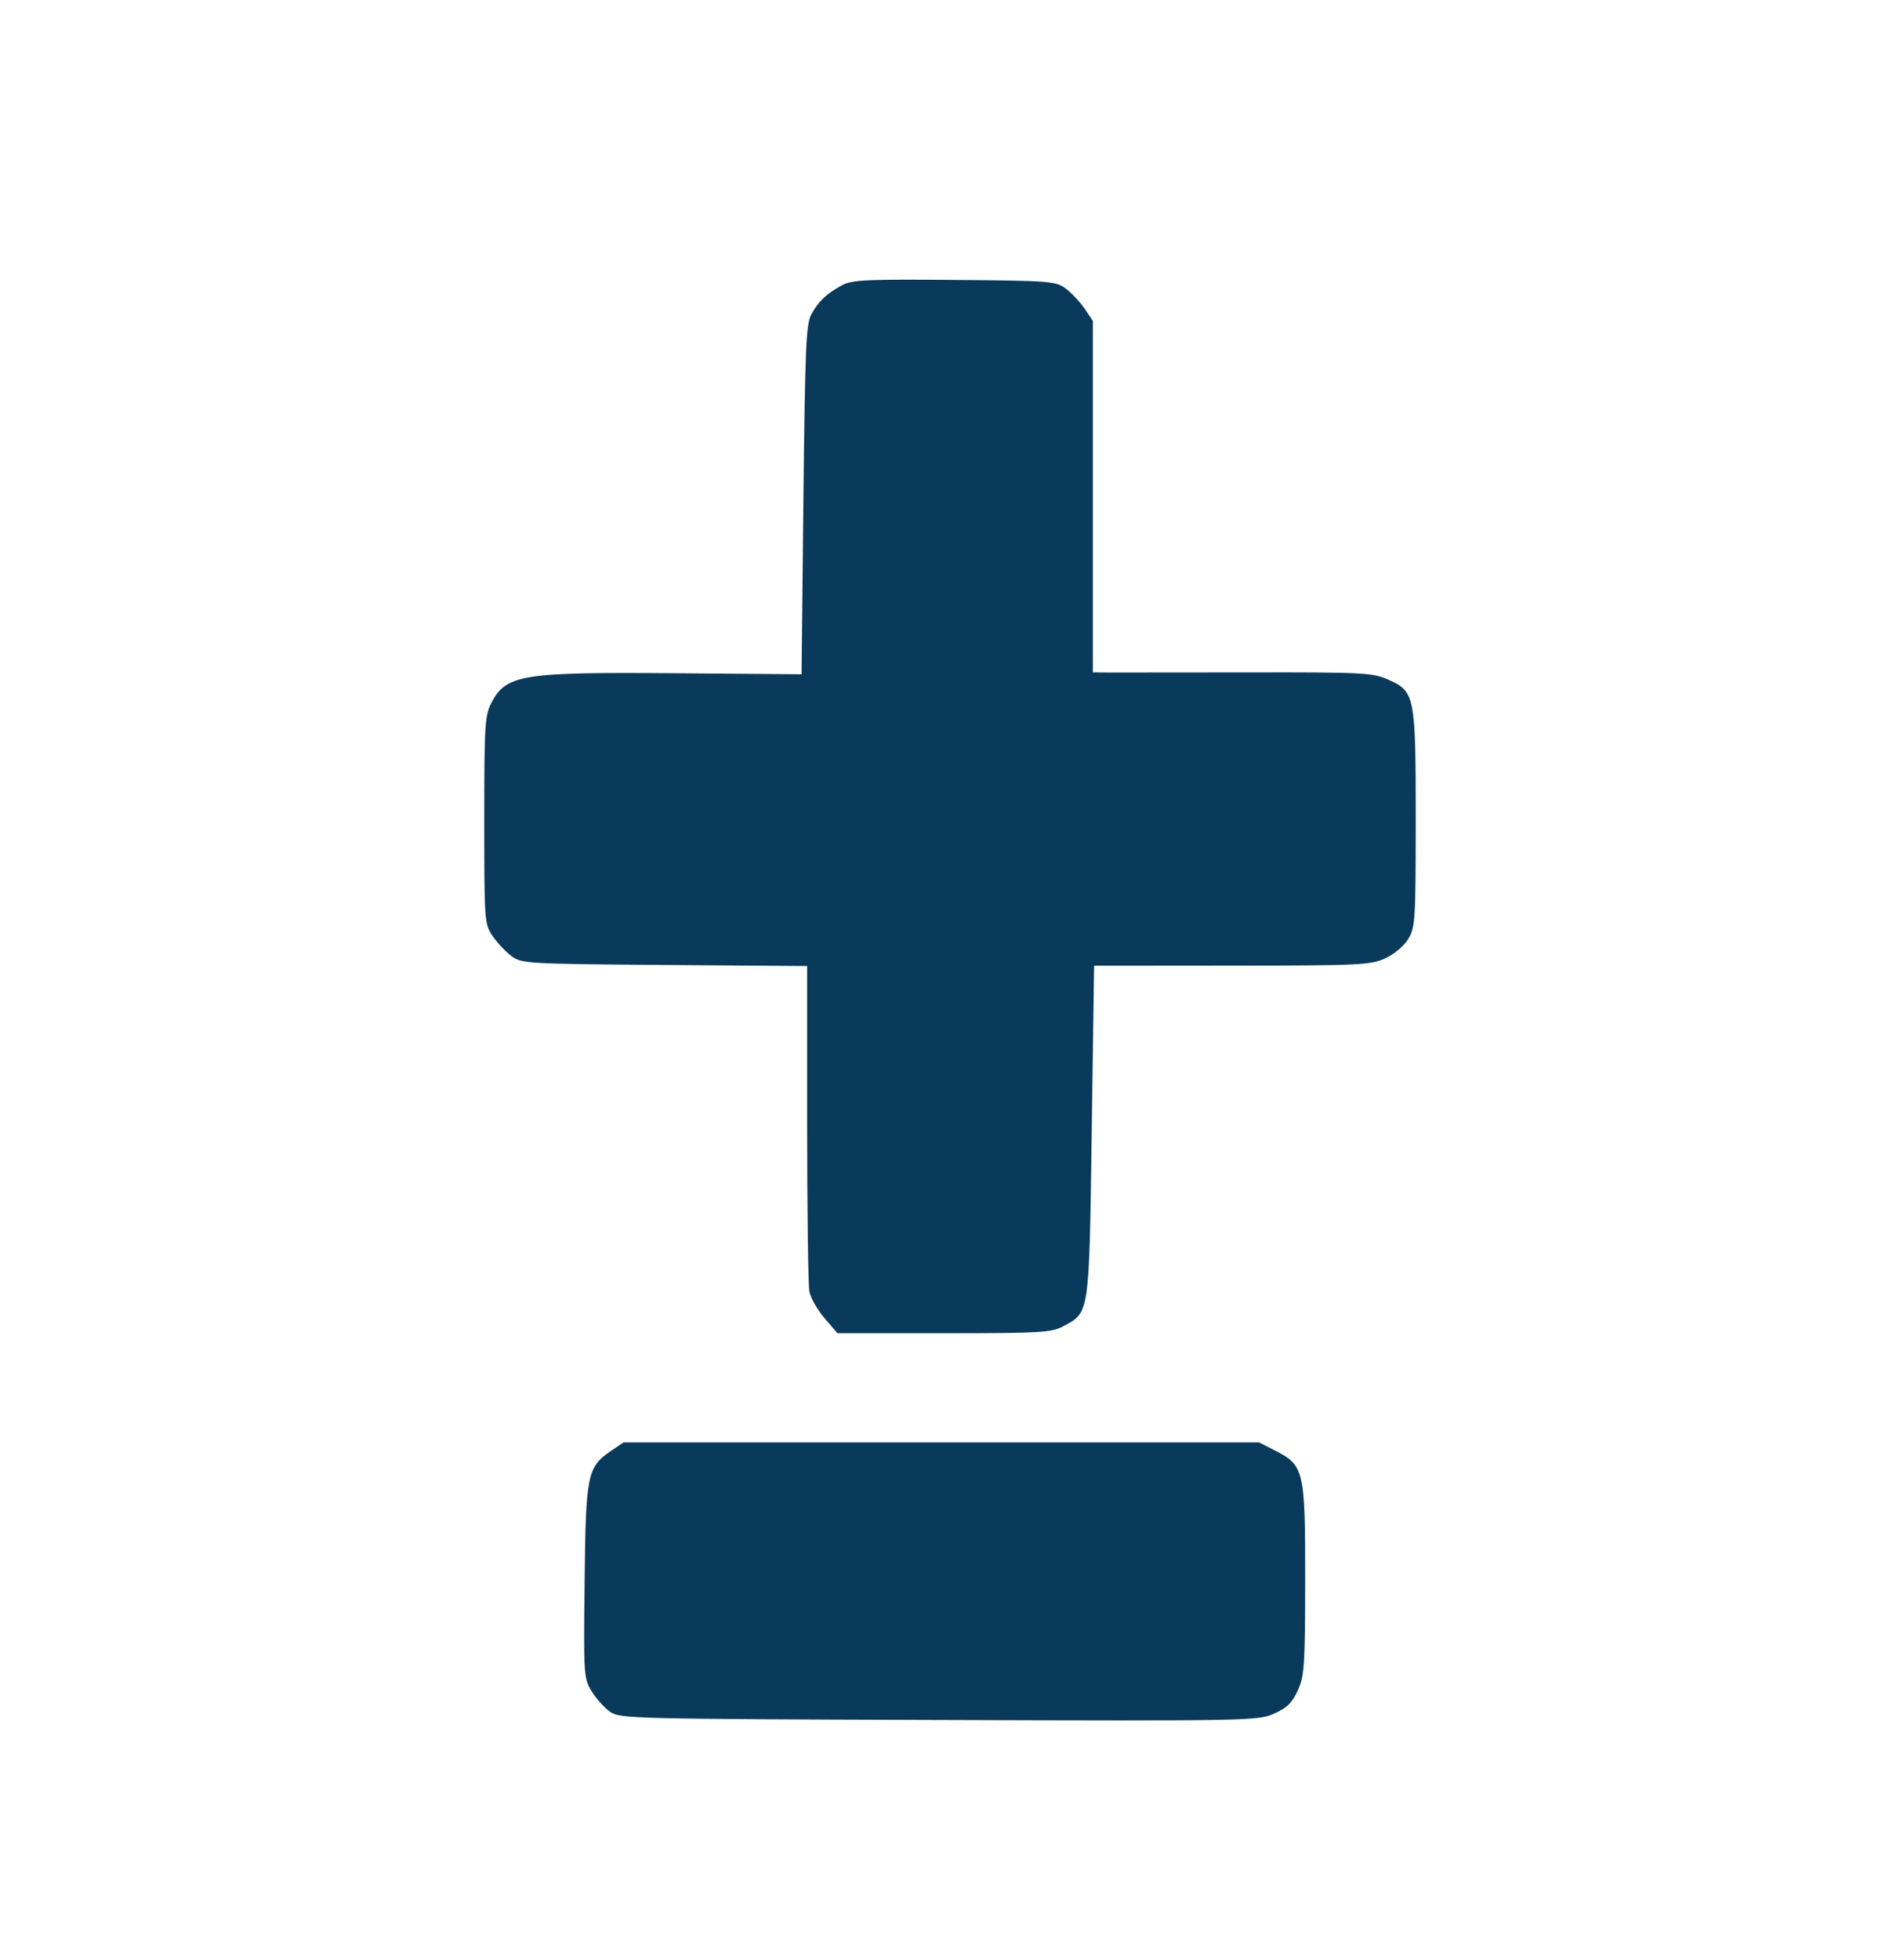 <?xml version="1.0" encoding="UTF-8"?> <svg xmlns="http://www.w3.org/2000/svg" width="32" height="33" viewBox="0 0 32 33" fill="none"><path fill-rule="evenodd" clip-rule="evenodd" d="M14.188 4.799C13.926 4.939 13.785 5.071 13.666 5.29C13.575 5.454 13.559 5.843 13.531 8.415L13.5 11.352L11.408 11.335C8.784 11.313 8.524 11.355 8.276 11.834C8.166 12.046 8.156 12.213 8.156 13.809C8.156 15.514 8.159 15.557 8.297 15.759C8.374 15.873 8.517 16.024 8.614 16.096C8.785 16.223 8.868 16.228 11.192 16.246L13.594 16.264V18.91C13.594 20.365 13.611 21.642 13.632 21.748C13.654 21.854 13.768 22.054 13.887 22.193L14.104 22.446H15.897C17.526 22.446 17.709 22.435 17.907 22.329C18.352 22.092 18.343 22.151 18.387 19.046L18.427 16.259L20.745 16.257C22.895 16.256 23.082 16.247 23.327 16.136C23.48 16.067 23.645 15.928 23.717 15.809C23.836 15.614 23.843 15.497 23.844 13.803C23.844 11.71 23.83 11.641 23.38 11.442C23.119 11.326 22.962 11.318 21.05 11.321C19.923 11.323 18.867 11.323 18.703 11.323L18.406 11.321V8.361V5.402L18.266 5.195C18.188 5.082 18.046 4.93 17.949 4.858C17.781 4.734 17.687 4.726 16.074 4.713C14.613 4.7 14.349 4.712 14.188 4.799ZM10.294 24.425C9.89 24.7 9.866 24.818 9.846 26.628C9.828 28.221 9.831 28.257 9.969 28.481C10.047 28.606 10.187 28.761 10.281 28.824C10.443 28.935 10.712 28.941 15.815 28.957C21.042 28.974 21.185 28.971 21.457 28.851C21.676 28.754 21.763 28.668 21.858 28.459C21.969 28.215 21.98 28.041 21.982 26.596C21.983 24.758 21.963 24.672 21.481 24.425L21.206 24.284H15.854H10.502L10.294 24.425Z" fill="#09395B"></path></svg> 